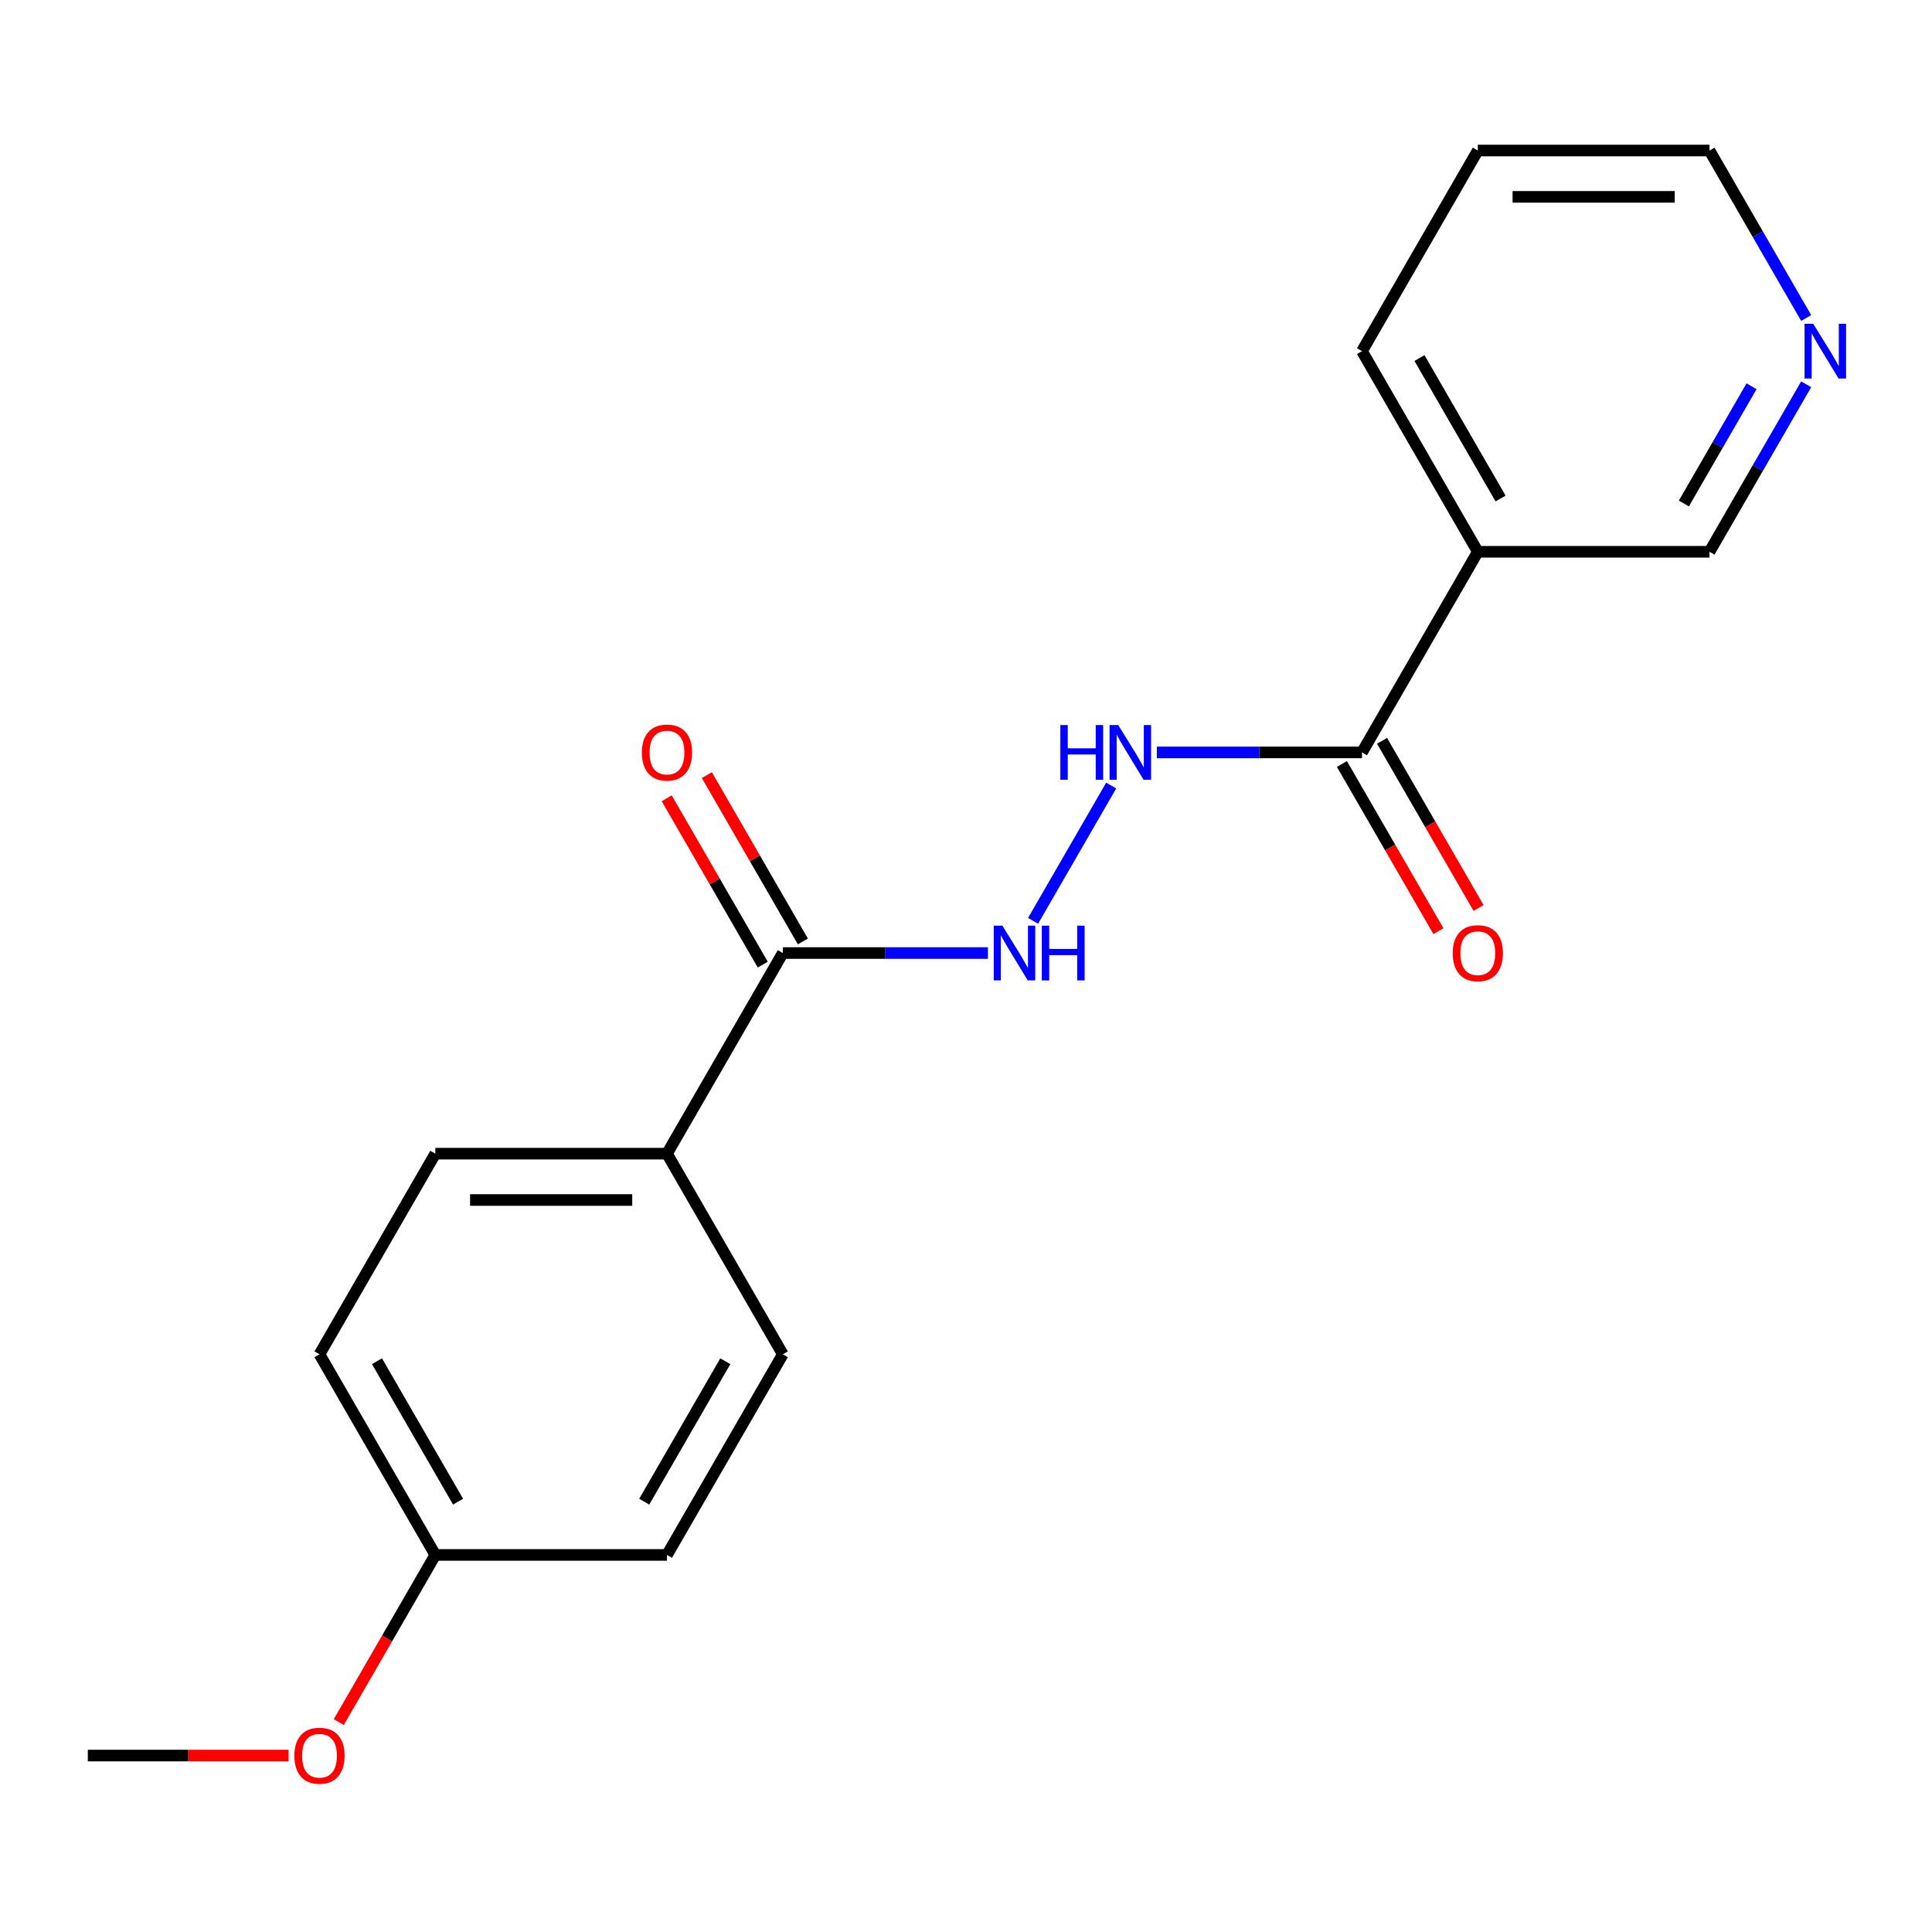 <?xml version='1.0' encoding='iso-8859-1'?>
<svg version='1.1' baseProfile='full'
              xmlns='http://www.w3.org/2000/svg'
                      xmlns:rdkit='http://www.rdkit.org/xml'
                      xmlns:xlink='http://www.w3.org/1999/xlink'
                  xml:space='preserve'
width='1000px' height='1000px' viewBox='0 0 1000 1000'>
<!-- END OF HEADER -->
<rect style='opacity:1.0;fill:#FFFFFF;stroke:none' width='1000' height='1000' x='0' y='0'> </rect>
<path class='bond-1' d='M 704.962,389.446 L 764.917,285.601' style='fill:none;fill-rule:evenodd;stroke:#000000;stroke-width:6px;stroke-linecap:butt;stroke-linejoin:miter;stroke-opacity:1' />
<path class='bond-2' d='M 704.962,389.446 L 651.876,389.446' style='fill:none;fill-rule:evenodd;stroke:#000000;stroke-width:6px;stroke-linecap:butt;stroke-linejoin:miter;stroke-opacity:1' />
<path class='bond-2' d='M 651.876,389.446 L 598.789,389.446' style='fill:none;fill-rule:evenodd;stroke:#0000FF;stroke-width:6px;stroke-linecap:butt;stroke-linejoin:miter;stroke-opacity:1' />
<path class='bond-5' d='M 694.577,395.442 L 719.556,438.706' style='fill:none;fill-rule:evenodd;stroke:#000000;stroke-width:6px;stroke-linecap:butt;stroke-linejoin:miter;stroke-opacity:1' />
<path class='bond-5' d='M 719.556,438.706 L 744.534,481.969' style='fill:none;fill-rule:evenodd;stroke:#FF0000;stroke-width:6px;stroke-linecap:butt;stroke-linejoin:miter;stroke-opacity:1' />
<path class='bond-5' d='M 715.347,383.451 L 740.325,426.715' style='fill:none;fill-rule:evenodd;stroke:#000000;stroke-width:6px;stroke-linecap:butt;stroke-linejoin:miter;stroke-opacity:1' />
<path class='bond-5' d='M 740.325,426.715 L 765.303,469.978' style='fill:none;fill-rule:evenodd;stroke:#FF0000;stroke-width:6px;stroke-linecap:butt;stroke-linejoin:miter;stroke-opacity:1' />
<path class='bond-0' d='M 405.186,493.292 L 458.272,493.292' style='fill:none;fill-rule:evenodd;stroke:#000000;stroke-width:6px;stroke-linecap:butt;stroke-linejoin:miter;stroke-opacity:1' />
<path class='bond-0' d='M 458.272,493.292 L 511.359,493.292' style='fill:none;fill-rule:evenodd;stroke:#0000FF;stroke-width:6px;stroke-linecap:butt;stroke-linejoin:miter;stroke-opacity:1' />
<path class='bond-4' d='M 405.186,493.292 L 345.231,597.137' style='fill:none;fill-rule:evenodd;stroke:#000000;stroke-width:6px;stroke-linecap:butt;stroke-linejoin:miter;stroke-opacity:1' />
<path class='bond-6' d='M 415.57,487.296 L 390.719,444.252' style='fill:none;fill-rule:evenodd;stroke:#000000;stroke-width:6px;stroke-linecap:butt;stroke-linejoin:miter;stroke-opacity:1' />
<path class='bond-6' d='M 390.719,444.252 L 365.868,401.208' style='fill:none;fill-rule:evenodd;stroke:#FF0000;stroke-width:6px;stroke-linecap:butt;stroke-linejoin:miter;stroke-opacity:1' />
<path class='bond-6' d='M 394.801,499.287 L 369.95,456.243' style='fill:none;fill-rule:evenodd;stroke:#000000;stroke-width:6px;stroke-linecap:butt;stroke-linejoin:miter;stroke-opacity:1' />
<path class='bond-6' d='M 369.95,456.243 L 345.099,413.199' style='fill:none;fill-rule:evenodd;stroke:#FF0000;stroke-width:6px;stroke-linecap:butt;stroke-linejoin:miter;stroke-opacity:1' />
<path class='bond-10' d='M 764.917,285.601 L 884.828,285.601' style='fill:none;fill-rule:evenodd;stroke:#000000;stroke-width:6px;stroke-linecap:butt;stroke-linejoin:miter;stroke-opacity:1' />
<path class='bond-15' d='M 764.917,285.601 L 704.962,181.755' style='fill:none;fill-rule:evenodd;stroke:#000000;stroke-width:6px;stroke-linecap:butt;stroke-linejoin:miter;stroke-opacity:1' />
<path class='bond-15' d='M 776.693,258.033 L 734.724,185.341' style='fill:none;fill-rule:evenodd;stroke:#000000;stroke-width:6px;stroke-linecap:butt;stroke-linejoin:miter;stroke-opacity:1' />
<path class='bond-3' d='M 575.146,406.604 L 534.716,476.629' style='fill:none;fill-rule:evenodd;stroke:#0000FF;stroke-width:6px;stroke-linecap:butt;stroke-linejoin:miter;stroke-opacity:1' />
<path class='bond-8' d='M 345.231,597.137 L 225.32,597.137' style='fill:none;fill-rule:evenodd;stroke:#000000;stroke-width:6px;stroke-linecap:butt;stroke-linejoin:miter;stroke-opacity:1' />
<path class='bond-8' d='M 327.244,621.119 L 243.307,621.119' style='fill:none;fill-rule:evenodd;stroke:#000000;stroke-width:6px;stroke-linecap:butt;stroke-linejoin:miter;stroke-opacity:1' />
<path class='bond-9' d='M 345.231,597.137 L 405.186,700.983' style='fill:none;fill-rule:evenodd;stroke:#000000;stroke-width:6px;stroke-linecap:butt;stroke-linejoin:miter;stroke-opacity:1' />
<path class='bond-7' d='M 934.877,198.913 L 909.852,242.257' style='fill:none;fill-rule:evenodd;stroke:#0000FF;stroke-width:6px;stroke-linecap:butt;stroke-linejoin:miter;stroke-opacity:1' />
<path class='bond-7' d='M 909.852,242.257 L 884.828,285.601' style='fill:none;fill-rule:evenodd;stroke:#000000;stroke-width:6px;stroke-linecap:butt;stroke-linejoin:miter;stroke-opacity:1' />
<path class='bond-7' d='M 906.6,199.925 L 889.083,230.266' style='fill:none;fill-rule:evenodd;stroke:#0000FF;stroke-width:6px;stroke-linecap:butt;stroke-linejoin:miter;stroke-opacity:1' />
<path class='bond-7' d='M 889.083,230.266 L 871.566,260.606' style='fill:none;fill-rule:evenodd;stroke:#000000;stroke-width:6px;stroke-linecap:butt;stroke-linejoin:miter;stroke-opacity:1' />
<path class='bond-19' d='M 934.877,164.597 L 909.852,121.254' style='fill:none;fill-rule:evenodd;stroke:#0000FF;stroke-width:6px;stroke-linecap:butt;stroke-linejoin:miter;stroke-opacity:1' />
<path class='bond-19' d='M 909.852,121.254 L 884.828,77.91' style='fill:none;fill-rule:evenodd;stroke:#000000;stroke-width:6px;stroke-linecap:butt;stroke-linejoin:miter;stroke-opacity:1' />
<path class='bond-12' d='M 225.32,597.137 L 165.365,700.983' style='fill:none;fill-rule:evenodd;stroke:#000000;stroke-width:6px;stroke-linecap:butt;stroke-linejoin:miter;stroke-opacity:1' />
<path class='bond-13' d='M 405.186,700.983 L 345.231,804.828' style='fill:none;fill-rule:evenodd;stroke:#000000;stroke-width:6px;stroke-linecap:butt;stroke-linejoin:miter;stroke-opacity:1' />
<path class='bond-13' d='M 375.424,704.568 L 333.455,777.26' style='fill:none;fill-rule:evenodd;stroke:#000000;stroke-width:6px;stroke-linecap:butt;stroke-linejoin:miter;stroke-opacity:1' />
<path class='bond-11' d='M 225.32,804.828 L 345.231,804.828' style='fill:none;fill-rule:evenodd;stroke:#000000;stroke-width:6px;stroke-linecap:butt;stroke-linejoin:miter;stroke-opacity:1' />
<path class='bond-14' d='M 225.32,804.828 L 200.342,848.092' style='fill:none;fill-rule:evenodd;stroke:#000000;stroke-width:6px;stroke-linecap:butt;stroke-linejoin:miter;stroke-opacity:1' />
<path class='bond-14' d='M 200.342,848.092 L 175.363,891.356' style='fill:none;fill-rule:evenodd;stroke:#FF0000;stroke-width:6px;stroke-linecap:butt;stroke-linejoin:miter;stroke-opacity:1' />
<path class='bond-20' d='M 225.32,804.828 L 165.365,700.983' style='fill:none;fill-rule:evenodd;stroke:#000000;stroke-width:6px;stroke-linecap:butt;stroke-linejoin:miter;stroke-opacity:1' />
<path class='bond-20' d='M 237.096,777.26 L 195.127,704.568' style='fill:none;fill-rule:evenodd;stroke:#000000;stroke-width:6px;stroke-linecap:butt;stroke-linejoin:miter;stroke-opacity:1' />
<path class='bond-17' d='M 149.367,908.674 L 97.411,908.674' style='fill:none;fill-rule:evenodd;stroke:#FF0000;stroke-width:6px;stroke-linecap:butt;stroke-linejoin:miter;stroke-opacity:1' />
<path class='bond-17' d='M 97.411,908.674 L 45.455,908.674' style='fill:none;fill-rule:evenodd;stroke:#000000;stroke-width:6px;stroke-linecap:butt;stroke-linejoin:miter;stroke-opacity:1' />
<path class='bond-18' d='M 704.962,181.755 L 764.917,77.91' style='fill:none;fill-rule:evenodd;stroke:#000000;stroke-width:6px;stroke-linecap:butt;stroke-linejoin:miter;stroke-opacity:1' />
<path class='bond-16' d='M 884.828,77.91 L 764.917,77.91' style='fill:none;fill-rule:evenodd;stroke:#000000;stroke-width:6px;stroke-linecap:butt;stroke-linejoin:miter;stroke-opacity:1' />
<path class='bond-16' d='M 866.841,101.892 L 782.904,101.892' style='fill:none;fill-rule:evenodd;stroke:#000000;stroke-width:6px;stroke-linecap:butt;stroke-linejoin:miter;stroke-opacity:1' />
<path  class='atom-3' d='M 548.832 375.286
L 552.672 375.286
L 552.672 387.326
L 567.152 387.326
L 567.152 375.286
L 570.992 375.286
L 570.992 403.606
L 567.152 403.606
L 567.152 390.526
L 552.672 390.526
L 552.672 403.606
L 548.832 403.606
L 548.832 375.286
' fill='#0000FF'/>
<path  class='atom-3' d='M 578.792 375.286
L 588.072 390.286
Q 588.992 391.766, 590.472 394.446
Q 591.952 397.126, 592.032 397.286
L 592.032 375.286
L 595.792 375.286
L 595.792 403.606
L 591.912 403.606
L 581.952 387.206
Q 580.792 385.286, 579.552 383.086
Q 578.352 380.886, 577.992 380.206
L 577.992 403.606
L 574.312 403.606
L 574.312 375.286
L 578.792 375.286
' fill='#0000FF'/>
<path  class='atom-4' d='M 518.836 479.132
L 528.116 494.132
Q 529.036 495.612, 530.516 498.292
Q 531.996 500.972, 532.076 501.132
L 532.076 479.132
L 535.836 479.132
L 535.836 507.452
L 531.956 507.452
L 521.996 491.052
Q 520.836 489.132, 519.596 486.932
Q 518.396 484.732, 518.036 484.052
L 518.036 507.452
L 514.356 507.452
L 514.356 479.132
L 518.836 479.132
' fill='#0000FF'/>
<path  class='atom-4' d='M 539.236 479.132
L 543.076 479.132
L 543.076 491.172
L 557.556 491.172
L 557.556 479.132
L 561.396 479.132
L 561.396 507.452
L 557.556 507.452
L 557.556 494.372
L 543.076 494.372
L 543.076 507.452
L 539.236 507.452
L 539.236 479.132
' fill='#0000FF'/>
<path  class='atom-6' d='M 751.917 493.372
Q 751.917 486.572, 755.277 482.772
Q 758.637 478.972, 764.917 478.972
Q 771.197 478.972, 774.557 482.772
Q 777.917 486.572, 777.917 493.372
Q 777.917 500.252, 774.517 504.172
Q 771.117 508.052, 764.917 508.052
Q 758.677 508.052, 755.277 504.172
Q 751.917 500.292, 751.917 493.372
M 764.917 504.852
Q 769.237 504.852, 771.557 501.972
Q 773.917 499.052, 773.917 493.372
Q 773.917 487.812, 771.557 485.012
Q 769.237 482.172, 764.917 482.172
Q 760.597 482.172, 758.237 484.972
Q 755.917 487.772, 755.917 493.372
Q 755.917 499.092, 758.237 501.972
Q 760.597 504.852, 764.917 504.852
' fill='#FF0000'/>
<path  class='atom-7' d='M 332.231 389.526
Q 332.231 382.726, 335.591 378.926
Q 338.951 375.126, 345.231 375.126
Q 351.511 375.126, 354.871 378.926
Q 358.231 382.726, 358.231 389.526
Q 358.231 396.406, 354.831 400.326
Q 351.431 404.206, 345.231 404.206
Q 338.991 404.206, 335.591 400.326
Q 332.231 396.446, 332.231 389.526
M 345.231 401.006
Q 349.551 401.006, 351.871 398.126
Q 354.231 395.206, 354.231 389.526
Q 354.231 383.966, 351.871 381.166
Q 349.551 378.326, 345.231 378.326
Q 340.911 378.326, 338.551 381.126
Q 336.231 383.926, 336.231 389.526
Q 336.231 395.246, 338.551 398.126
Q 340.911 401.006, 345.231 401.006
' fill='#FF0000'/>
<path  class='atom-8' d='M 938.523 167.595
L 947.803 182.595
Q 948.723 184.075, 950.203 186.755
Q 951.683 189.435, 951.763 189.595
L 951.763 167.595
L 955.523 167.595
L 955.523 195.915
L 951.643 195.915
L 941.683 179.515
Q 940.523 177.595, 939.283 175.395
Q 938.083 173.195, 937.723 172.515
L 937.723 195.915
L 934.043 195.915
L 934.043 167.595
L 938.523 167.595
' fill='#0000FF'/>
<path  class='atom-15' d='M 152.365 908.754
Q 152.365 901.954, 155.725 898.154
Q 159.085 894.354, 165.365 894.354
Q 171.645 894.354, 175.005 898.154
Q 178.365 901.954, 178.365 908.754
Q 178.365 915.634, 174.965 919.554
Q 171.565 923.434, 165.365 923.434
Q 159.125 923.434, 155.725 919.554
Q 152.365 915.674, 152.365 908.754
M 165.365 920.234
Q 169.685 920.234, 172.005 917.354
Q 174.365 914.434, 174.365 908.754
Q 174.365 903.194, 172.005 900.394
Q 169.685 897.554, 165.365 897.554
Q 161.045 897.554, 158.685 900.354
Q 156.365 903.154, 156.365 908.754
Q 156.365 914.474, 158.685 917.354
Q 161.045 920.234, 165.365 920.234
' fill='#FF0000'/>
</svg>
